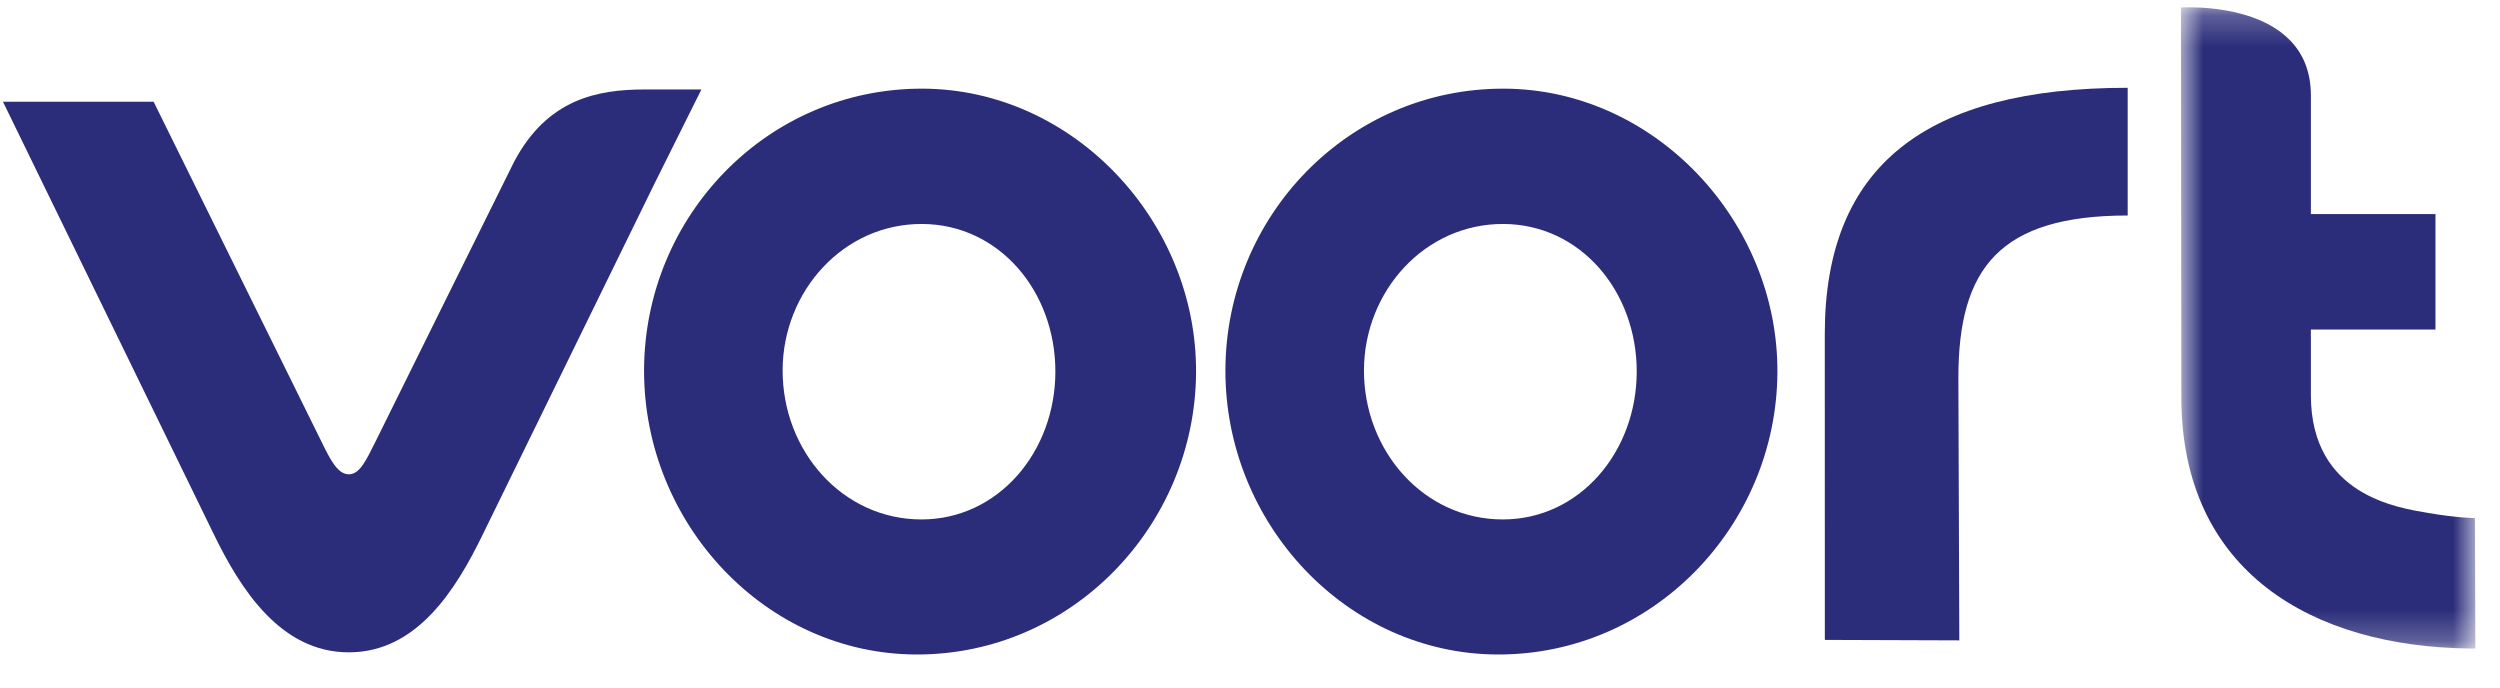 <svg width="80" height="22" viewBox="0 0 80 22" fill="none" xmlns="http://www.w3.org/2000/svg">
<path fill-rule="evenodd" clip-rule="evenodd" d="M33.772 11.897C33.776 9.322 31.972 7.179 29.511 7.167C26.991 7.154 25.055 9.315 25.044 11.836C25.032 14.423 26.954 16.627 29.496 16.622C31.945 16.617 33.767 14.463 33.772 11.897ZM20.61 11.841C20.624 6.92 24.546 2.823 29.523 2.837C34.358 2.851 38.31 7.092 38.274 11.934C38.237 16.837 34.287 20.953 29.331 20.944C24.484 20.934 20.596 16.741 20.61 11.841Z" fill="#2B2D7A"/>
<path fill-rule="evenodd" clip-rule="evenodd" d="M52.375 11.897C52.379 9.322 50.575 7.179 48.114 7.167C45.594 7.154 43.658 9.315 43.647 11.836C43.635 14.423 45.558 16.627 48.099 16.622C50.548 16.617 52.37 14.463 52.375 11.897ZM39.213 11.841C39.227 6.92 43.148 2.823 48.126 2.837C52.961 2.851 56.913 7.092 56.877 11.934C56.84 16.837 52.89 20.953 47.934 20.944C43.087 20.934 39.199 16.741 39.213 11.841Z" fill="#2B2D7A"/>
<mask id="mask0_83_489" style="mask-type:alpha" maskUnits="userSpaceOnUse" x="69" y="0" width="11" height="21">
<path d="M79.212 20.753V0.233H69.79V20.753H79.212Z" fill="white"/>
</mask>
<g mask="url(#mask0_83_489)">
<path fill-rule="evenodd" clip-rule="evenodd" d="M77.935 10.546V6.85H73.948V3.053C73.948 -0.044 69.79 0.24 69.79 0.24L69.803 12.712C69.803 18.313 74.022 20.703 79.04 20.752L79.212 20.753L79.197 16.578C79.197 16.578 78.651 16.578 77.693 16.413C76.769 16.252 73.948 15.874 73.948 12.645V10.546H77.935Z" fill="#2B2D7A"/>
</g>
<path fill-rule="evenodd" clip-rule="evenodd" d="M58.393 10.684C58.393 5.287 61.652 2.809 68.086 2.809V6.896C63.998 6.896 62.668 8.574 62.668 12.084L62.698 20.492L58.395 20.477L58.393 10.684Z" fill="#2B2D7B"/>
<path fill-rule="evenodd" clip-rule="evenodd" d="M22.445 2.863H20.633C19.135 2.863 17.518 3.155 16.449 5.181C16.384 5.303 12.009 14.146 12.009 14.146C11.73 14.697 11.52 15.178 11.163 15.178C10.807 15.178 10.568 14.709 10.293 14.145L4.916 3.256H0.095L6.847 17.107C7.682 18.818 8.96 20.875 11.162 20.875C13.358 20.875 14.604 18.834 15.439 17.122L20.952 5.859L22.445 2.863Z" fill="#2B2D7B"/>
</svg>
